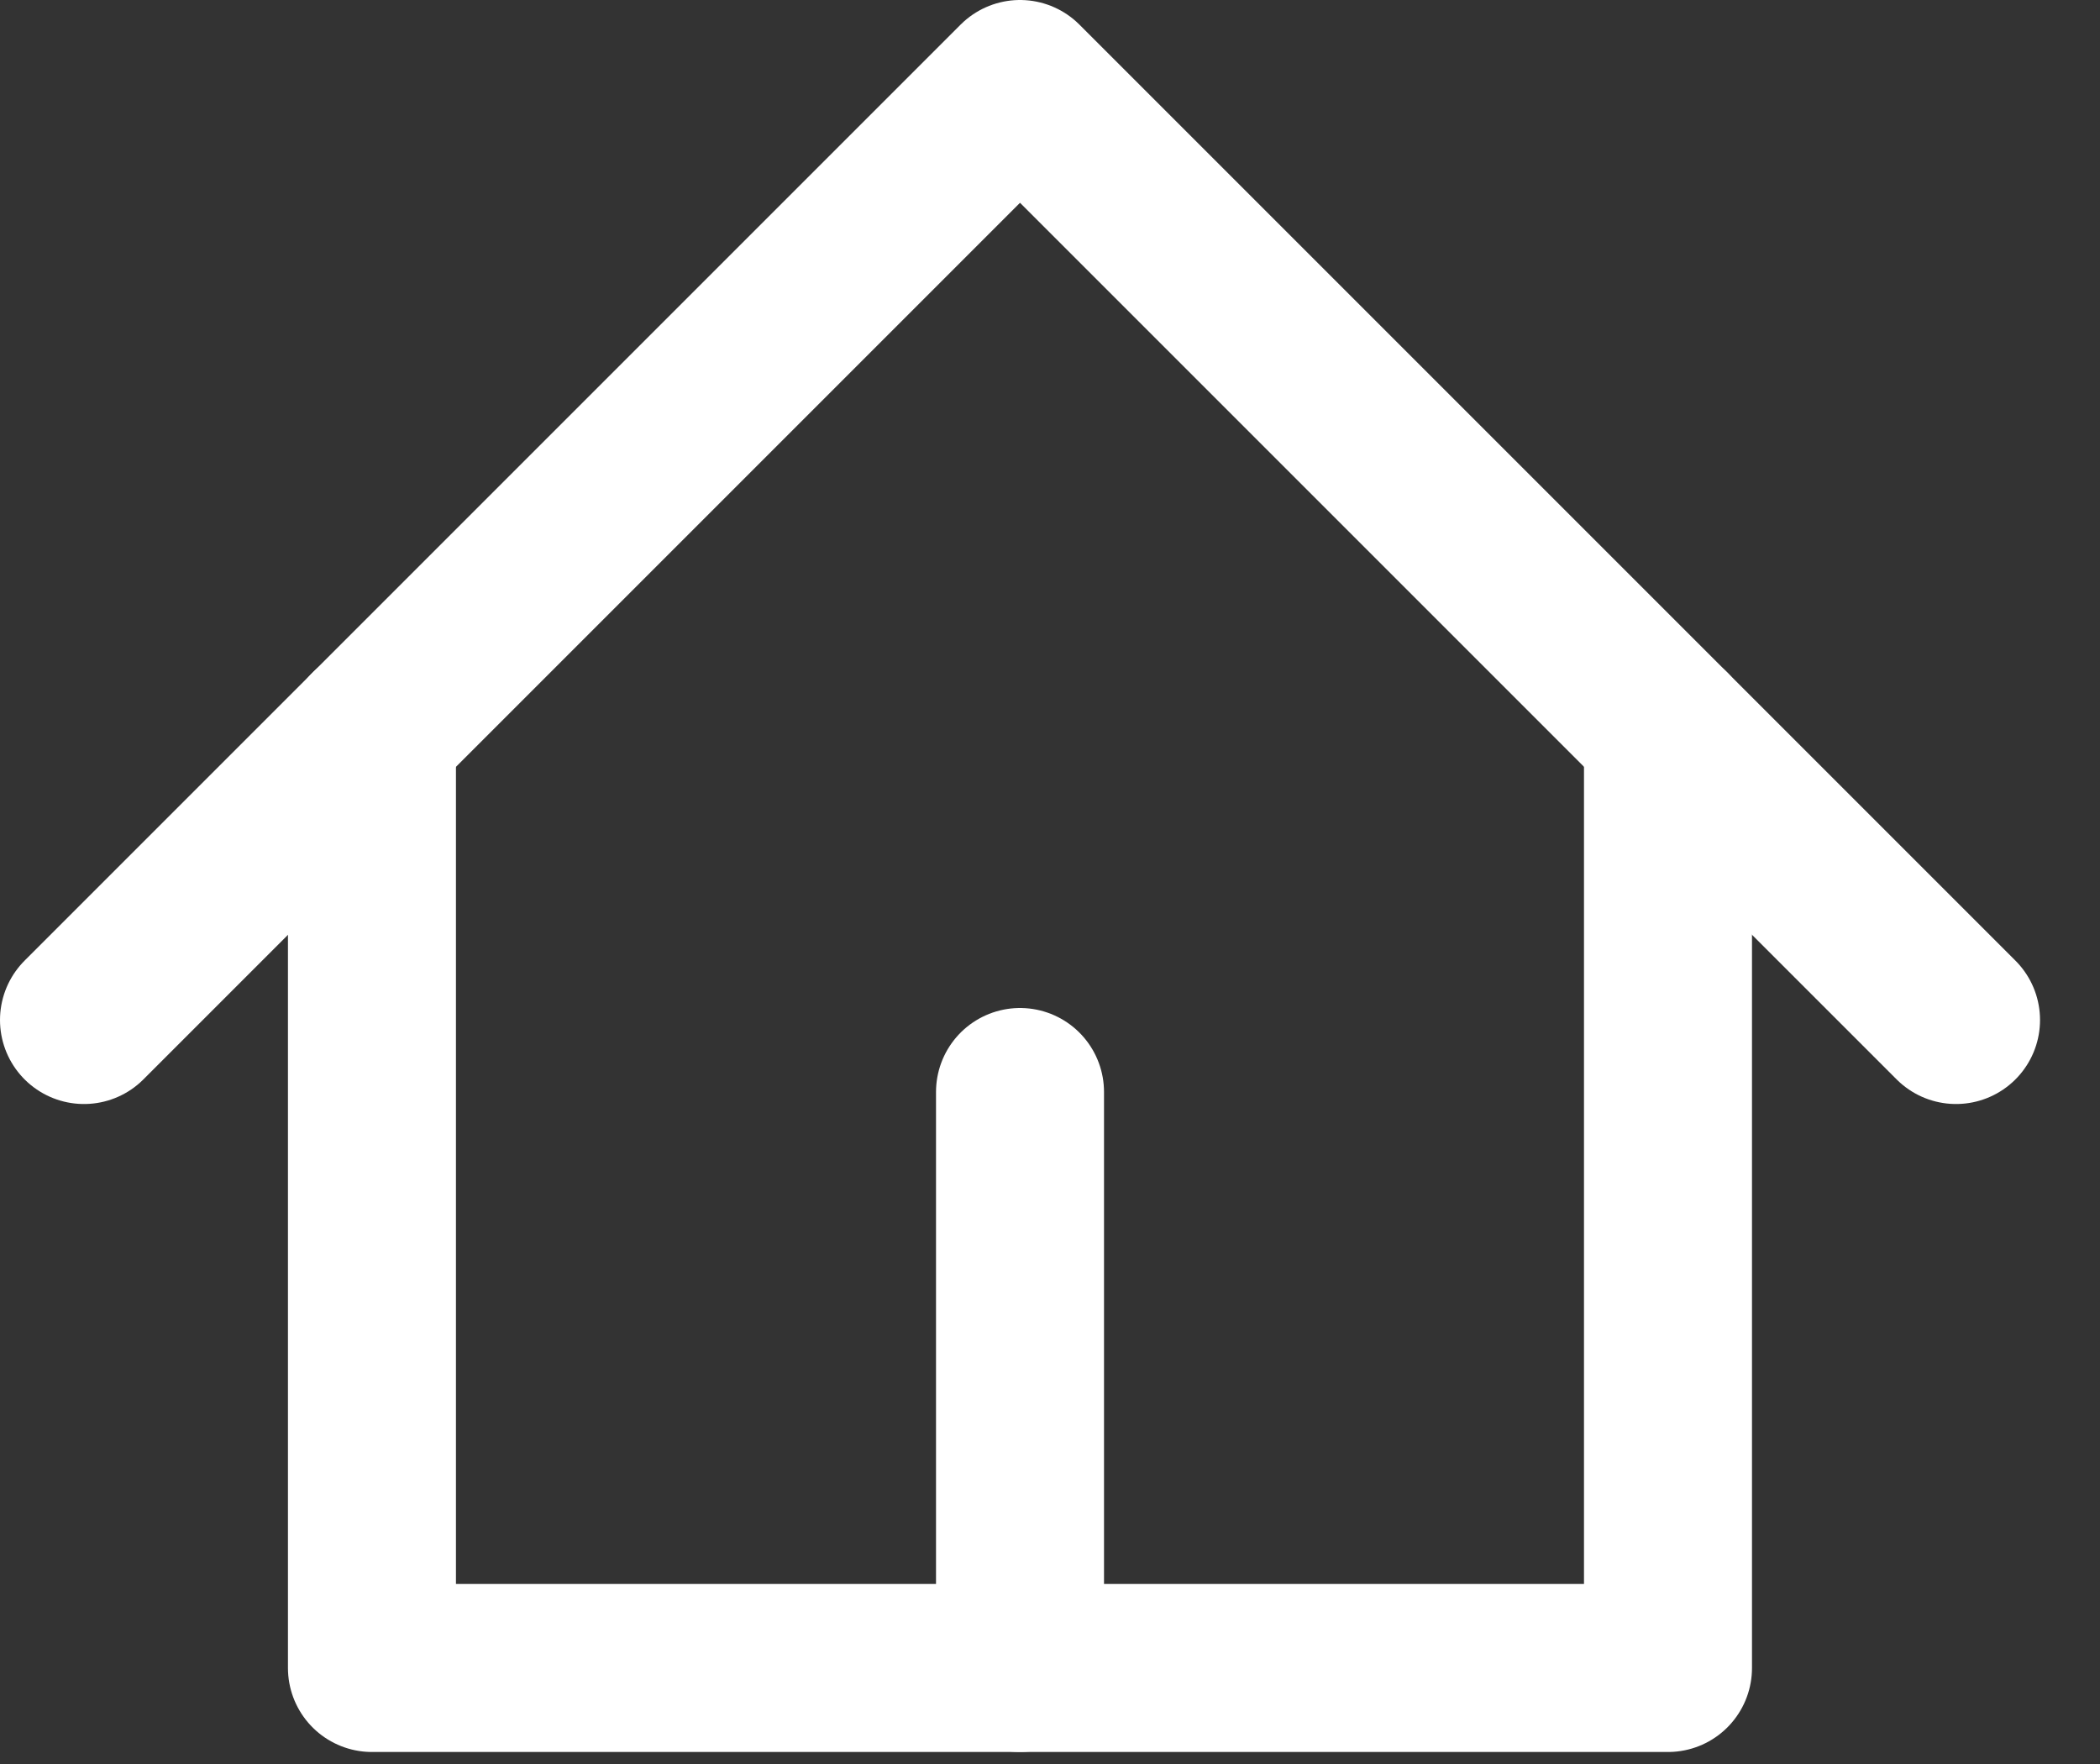 <svg width="25" height="21" viewBox="0 0 25 21" fill="none" xmlns="http://www.w3.org/2000/svg">
<rect x="0" y="0" width="25" height="21" fill="#333333" stroke="none"/>
<path d="M1 12.143L12.143 1L23.286 12.143" stroke="white" stroke-width="2" stroke-linecap="round" stroke-linejoin="round"/>
<path d="M4.428 8.714V19.857H19.857V8.714" stroke="white" stroke-width="2" stroke-linecap="round" stroke-linejoin="round"/>
<path d="M12.143 19.857V13" stroke="white" stroke-width="2" stroke-linecap="round" stroke-linejoin="round"/>
</svg>
